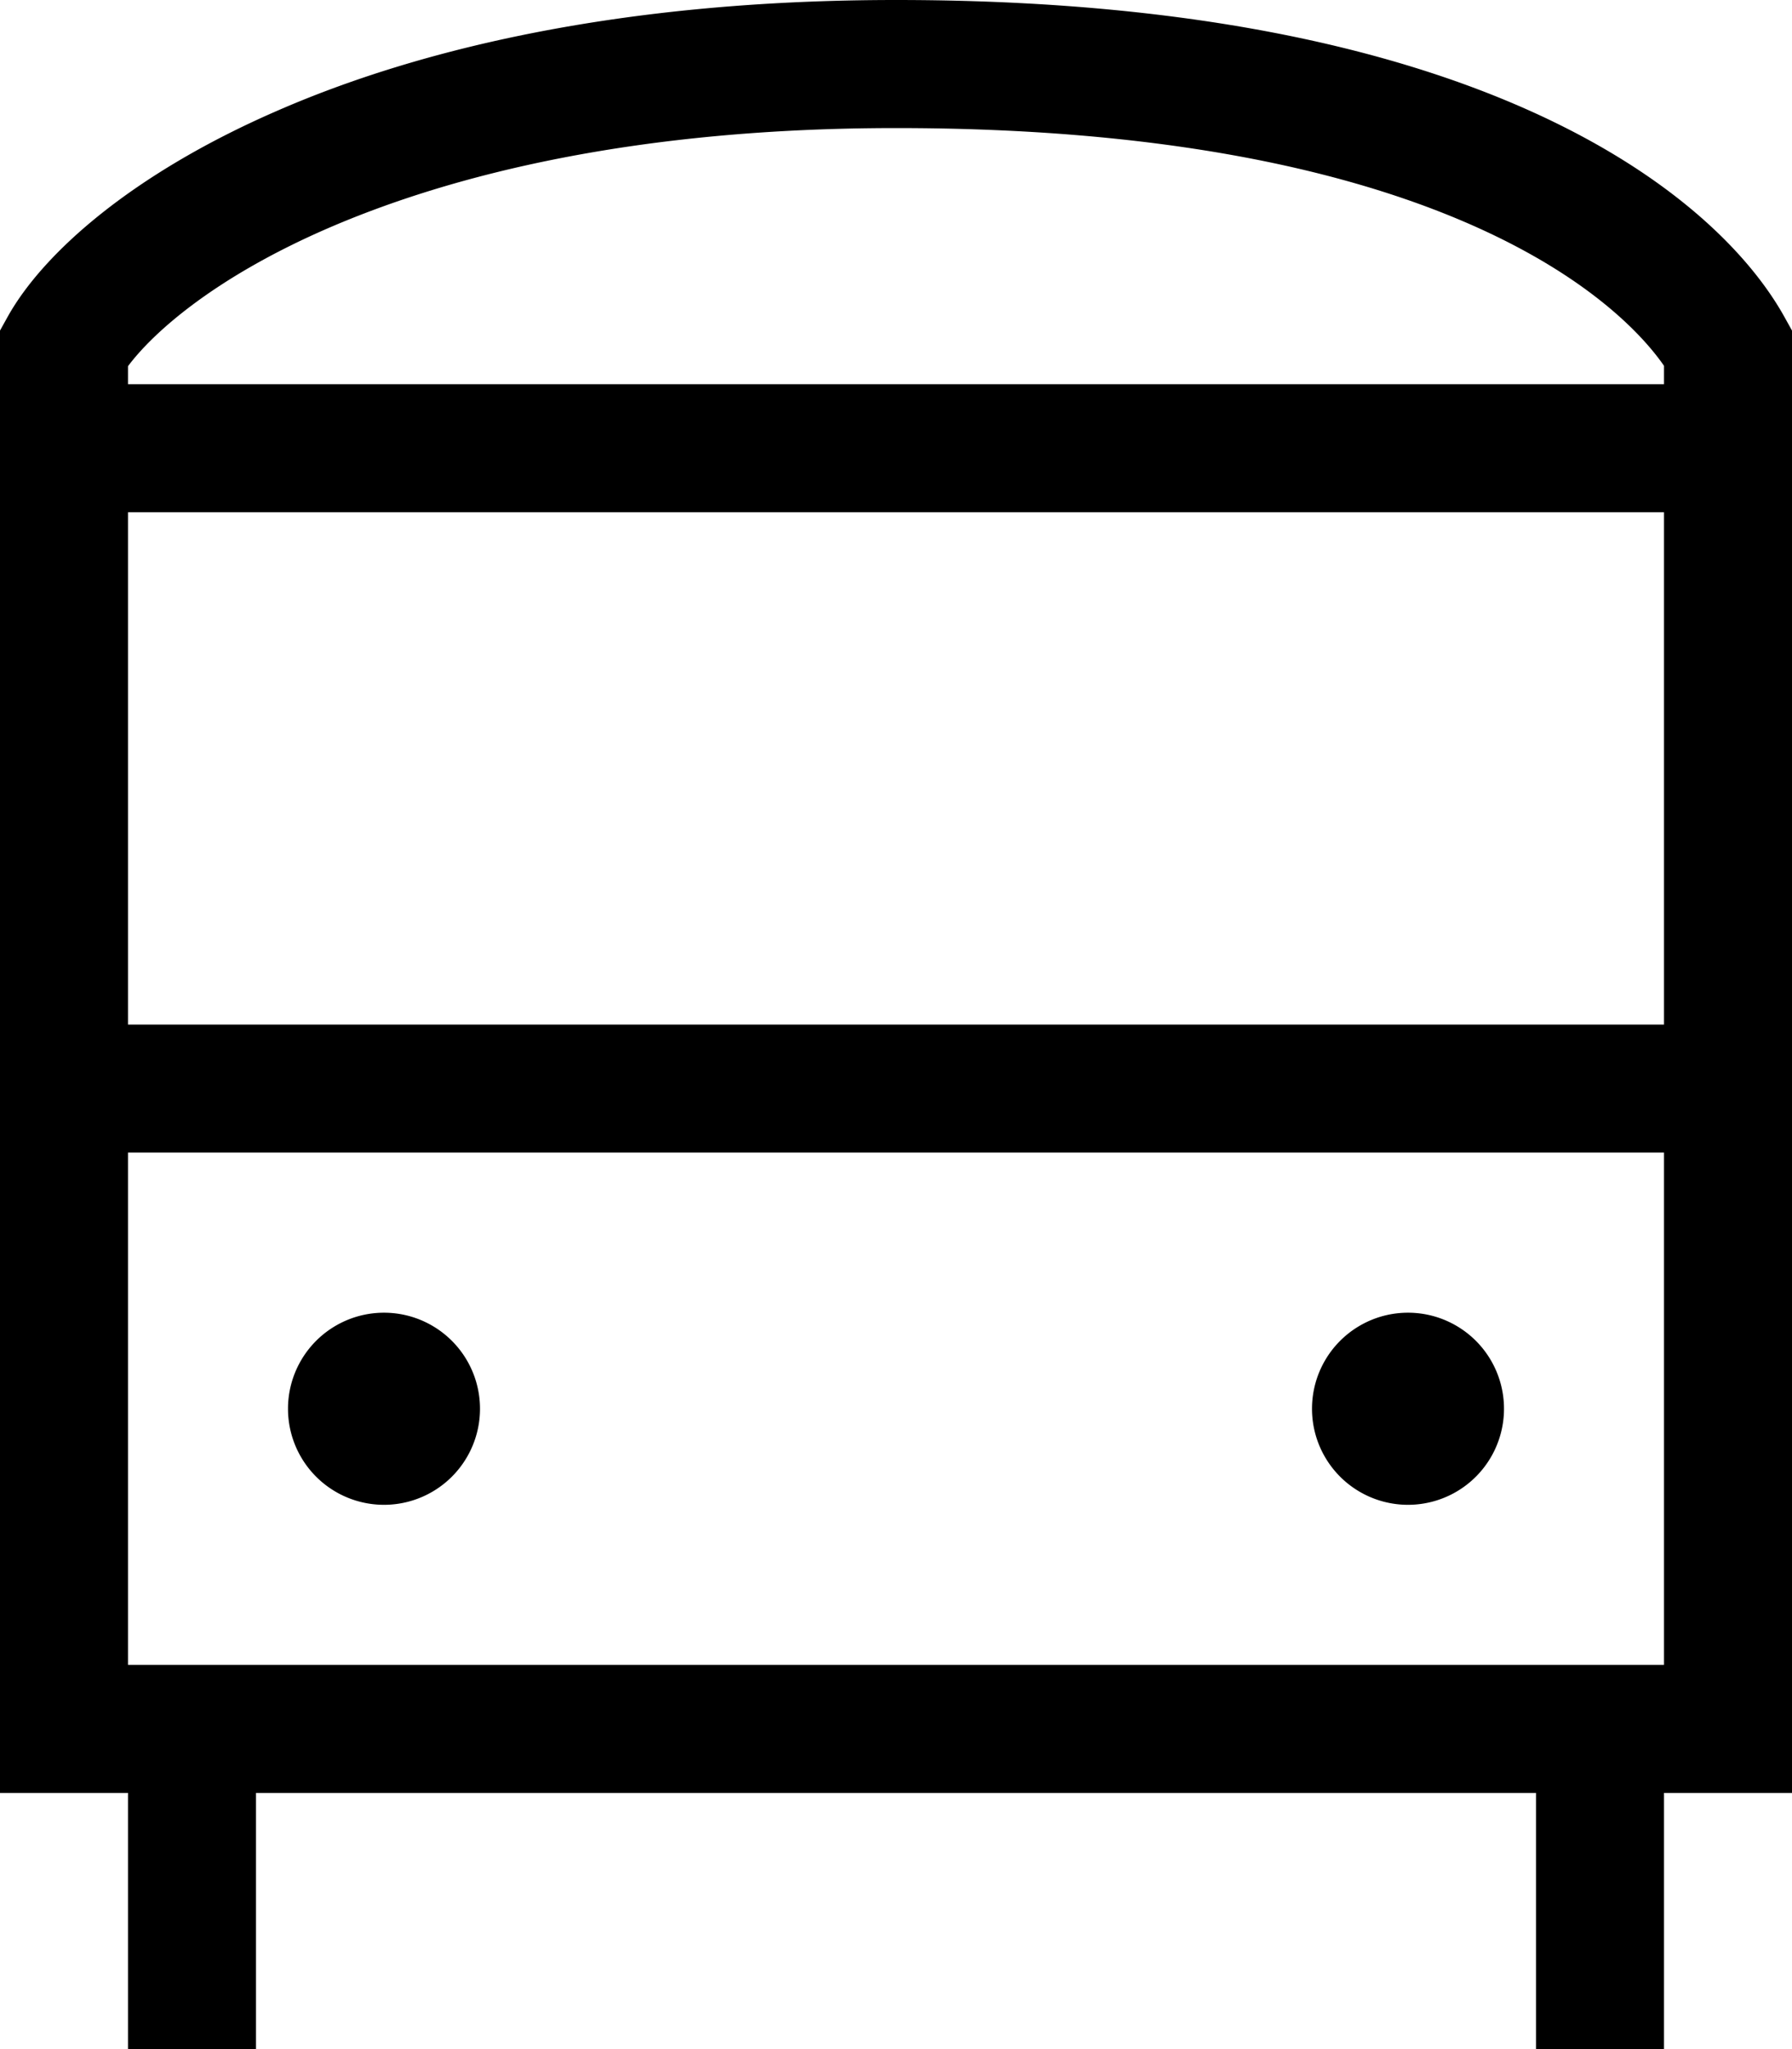 <svg xmlns="http://www.w3.org/2000/svg" viewBox="0 0 448 512"><!--! Font Awesome Pro 6.5.1 by @fontawesome - https://fontawesome.com License - https://fontawesome.com/license (Commercial License) Copyright 2023 Fonticons, Inc. --><path d="M32 96V91.5c6.2-8.3 21.4-22 49.6-34.3C113.1 43.5 159.5 32 224 32c131.4 0 179.1 40.8 192 59.4V96H32zm0 32H416V256H32V128zM416 288V416H303.2 32V288H416zM224 0C155.8 0 104.8 12.1 68.8 27.9C33.3 43.4 11 63 2 79L0 82.6v4.2V432v16H16 32v48 16H64V496 448H303.2 384v48 16h32V496 448h16 16V432 86.8 82.6L446 79C428.8 48.3 369.6 0 224 0zM96 376a24 24 0 1 0 0-48 24 24 0 1 0 0 48zm280-24a24 24 0 1 0 -48 0 24 24 0 1 0 48 0z"/></svg>